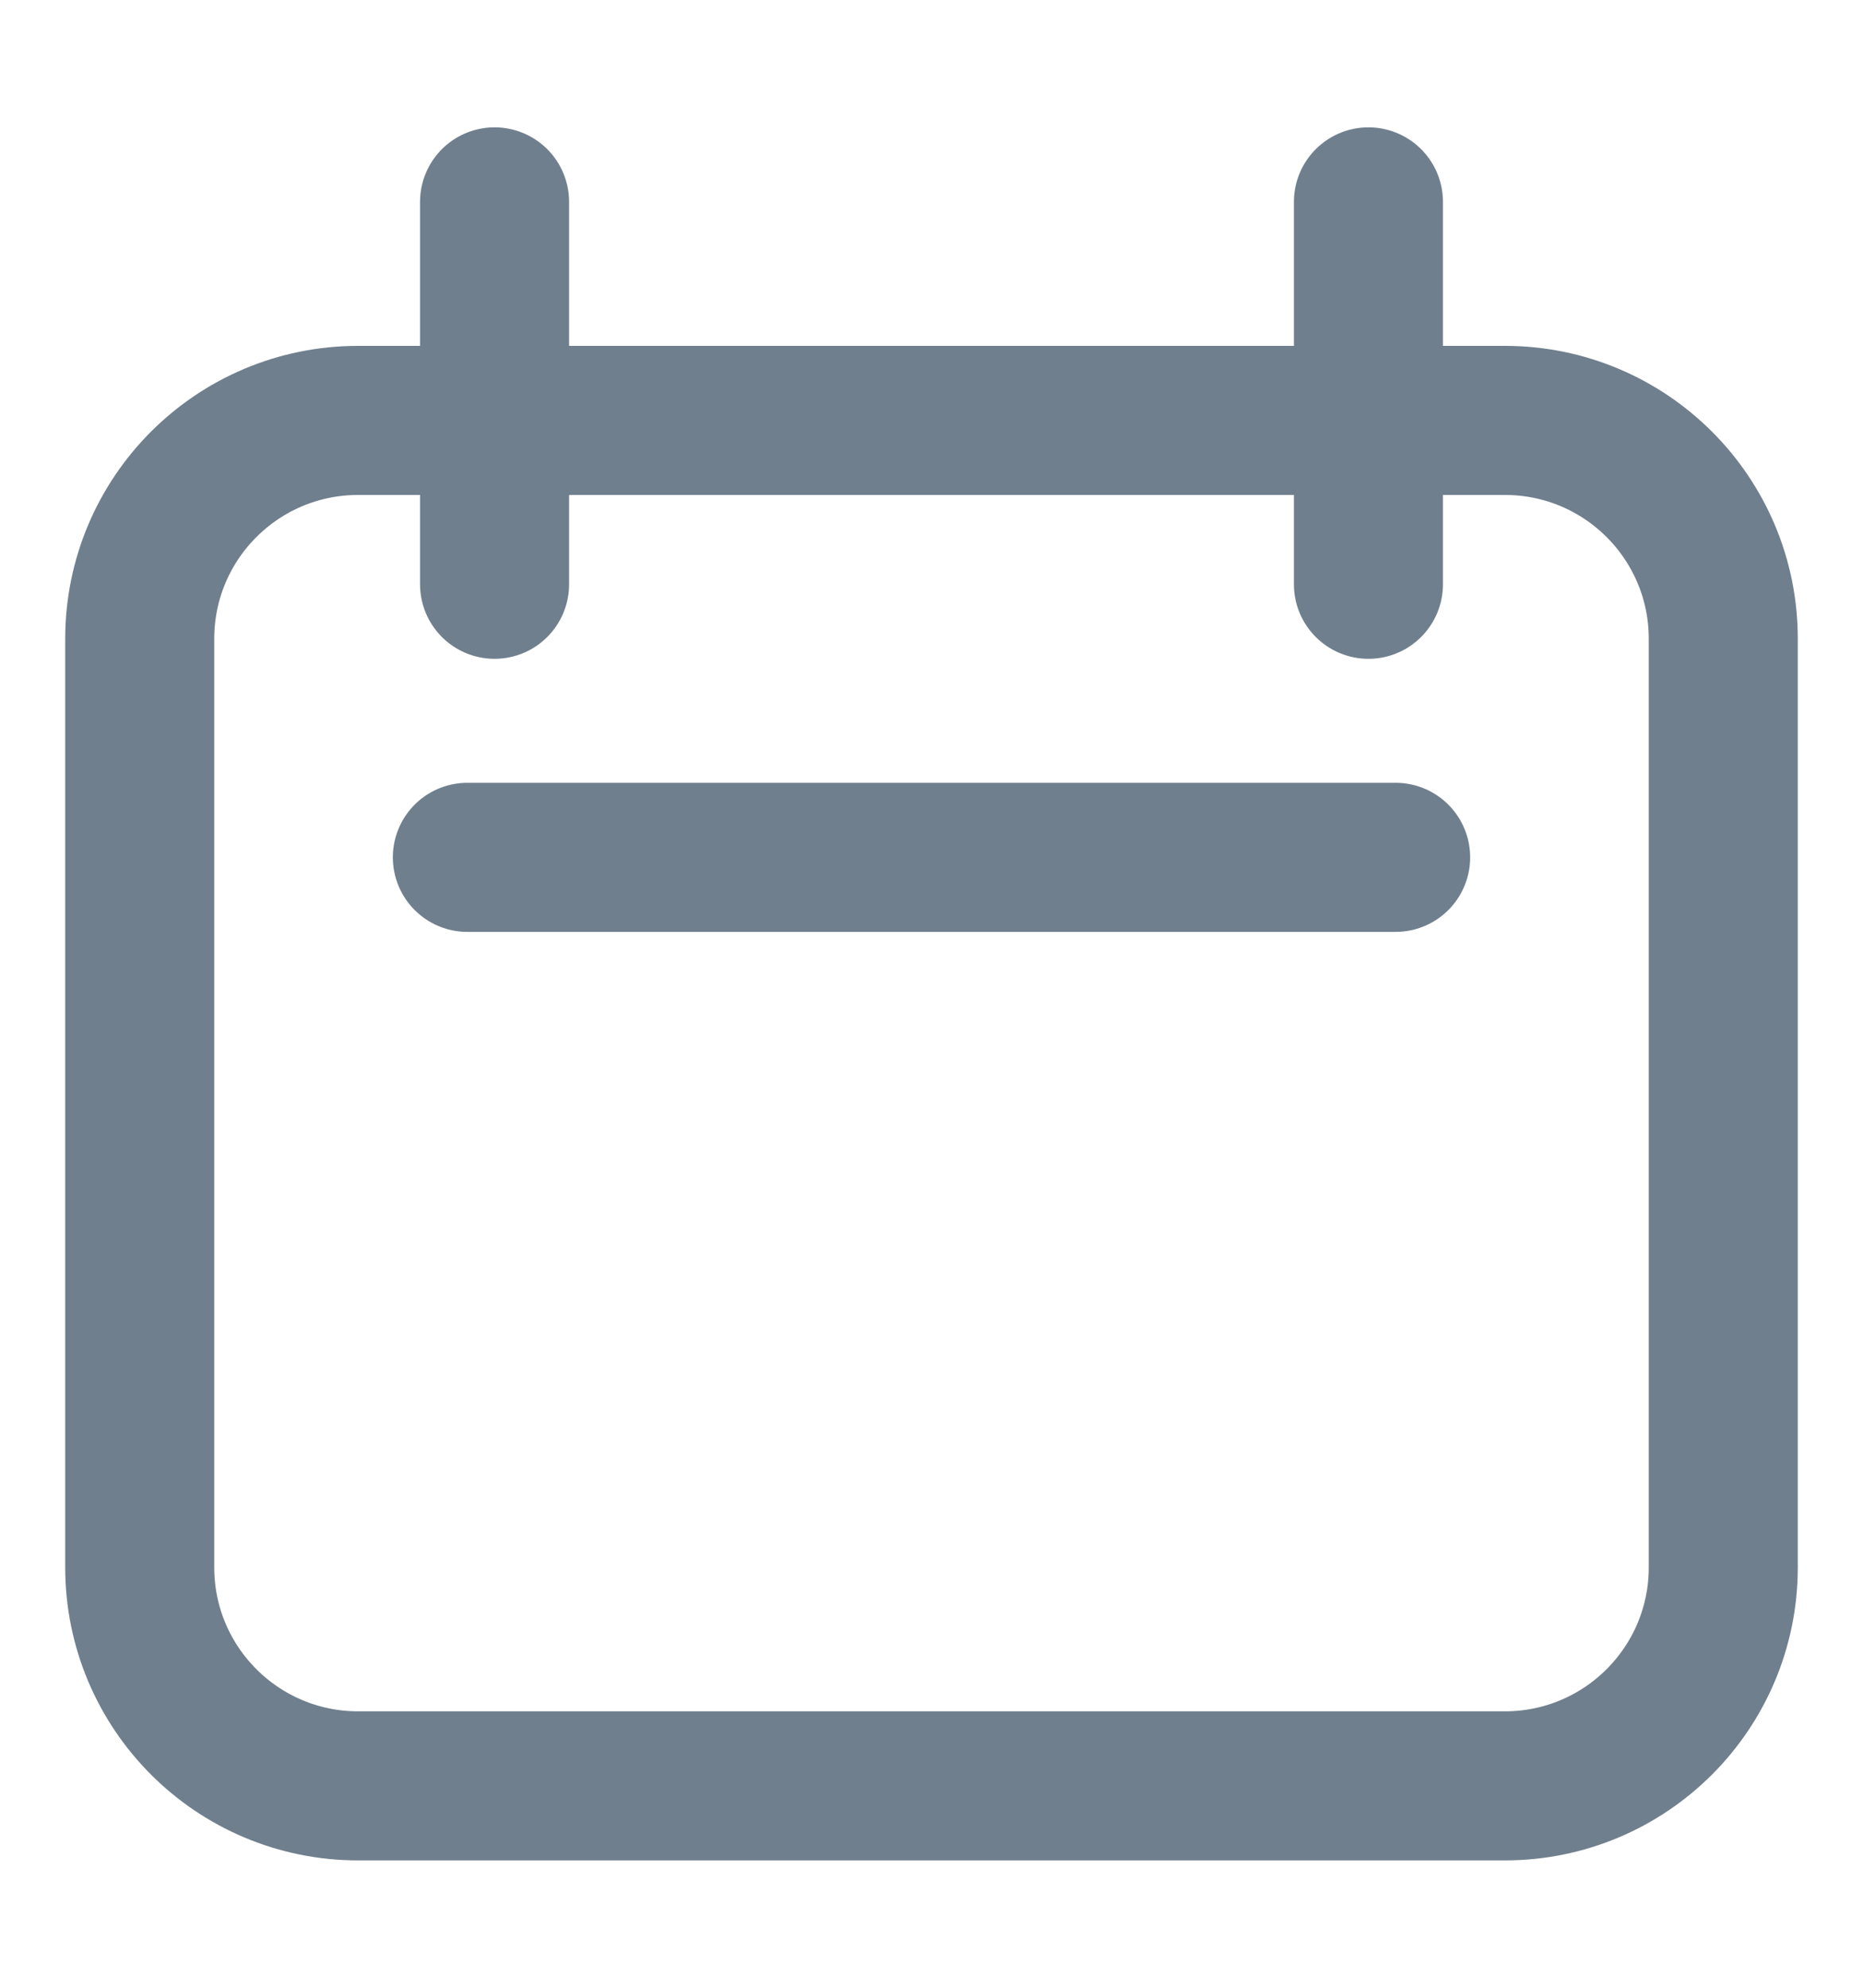 <svg width="15" height="16" viewBox="0 0 15 16" fill="none" xmlns="http://www.w3.org/2000/svg">
    <path
        d="M1.125 5.142C1.125 4.171 1.912 3.384 2.884 3.384H12.116C13.088 3.384 13.875 4.171 13.875 5.142V12.616C13.875 13.588 13.088 14.375 12.116 14.375H2.884C1.912 14.375 1.125 13.588 1.125 12.616V5.142Z"
        stroke="#707F8D" stroke-width="1.2" stroke-linecap="round" stroke-linejoin="round" />
    <path d="M3.982 1.625V4.703" stroke="#707F8D" stroke-width="1.2" stroke-linecap="round"
        stroke-linejoin="round" />
    <path d="M11.018 1.625V4.703" stroke="#707F8D" stroke-width="1.2" stroke-linecap="round"
        stroke-linejoin="round" />
    <path d="M3.763 6.901H11.237" stroke="#707F8D" stroke-width="1.2" stroke-linecap="round"
        stroke-linejoin="round" />
</svg>
